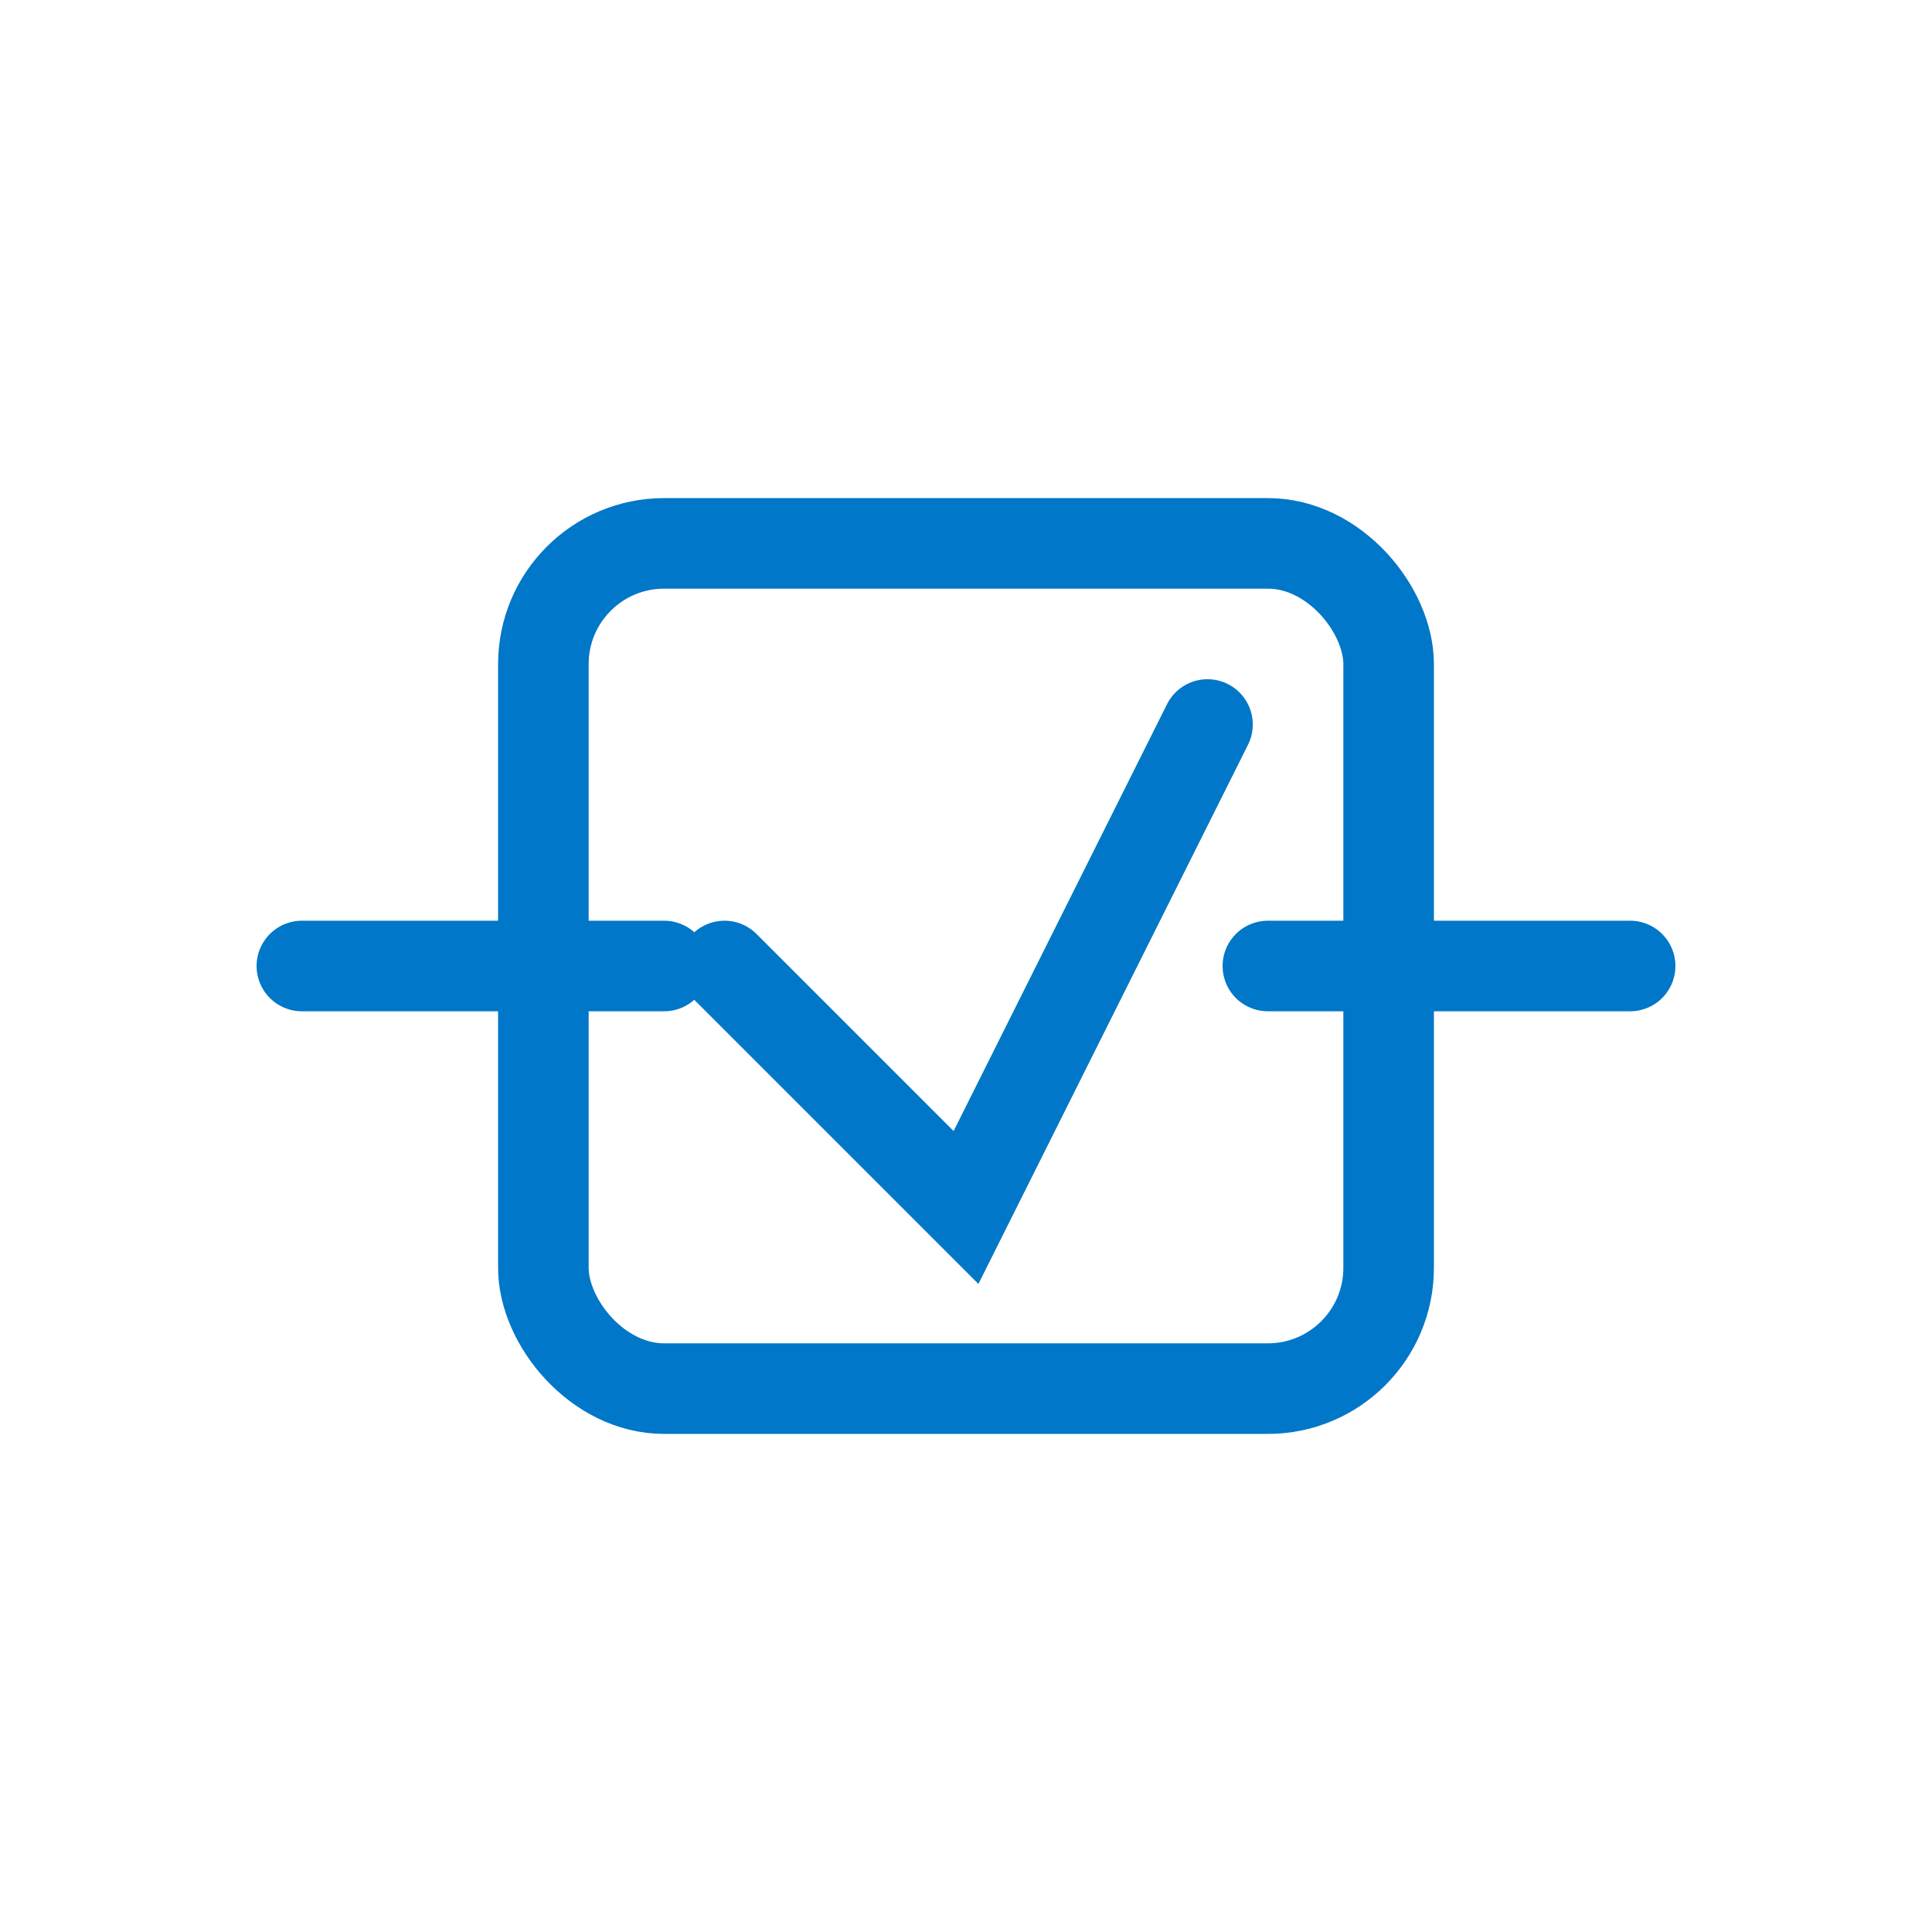 <?xml version="1.0" encoding="UTF-8"?>
<svg xmlns="http://www.w3.org/2000/svg" width="64" height="64" viewBox="0 0 64 64" fill="none" stroke="#0077c8" stroke-width="3" stroke-linecap="round">
  <rect x="18" y="18" width="28" height="28" rx="4"></rect>
  <line x1="10" y1="32" x2="22" y2="32"></line>
  <line x1="42" y1="32" x2="54" y2="32"></line>
  <polyline points="24 32 32 40 40 24"></polyline>
</svg>
